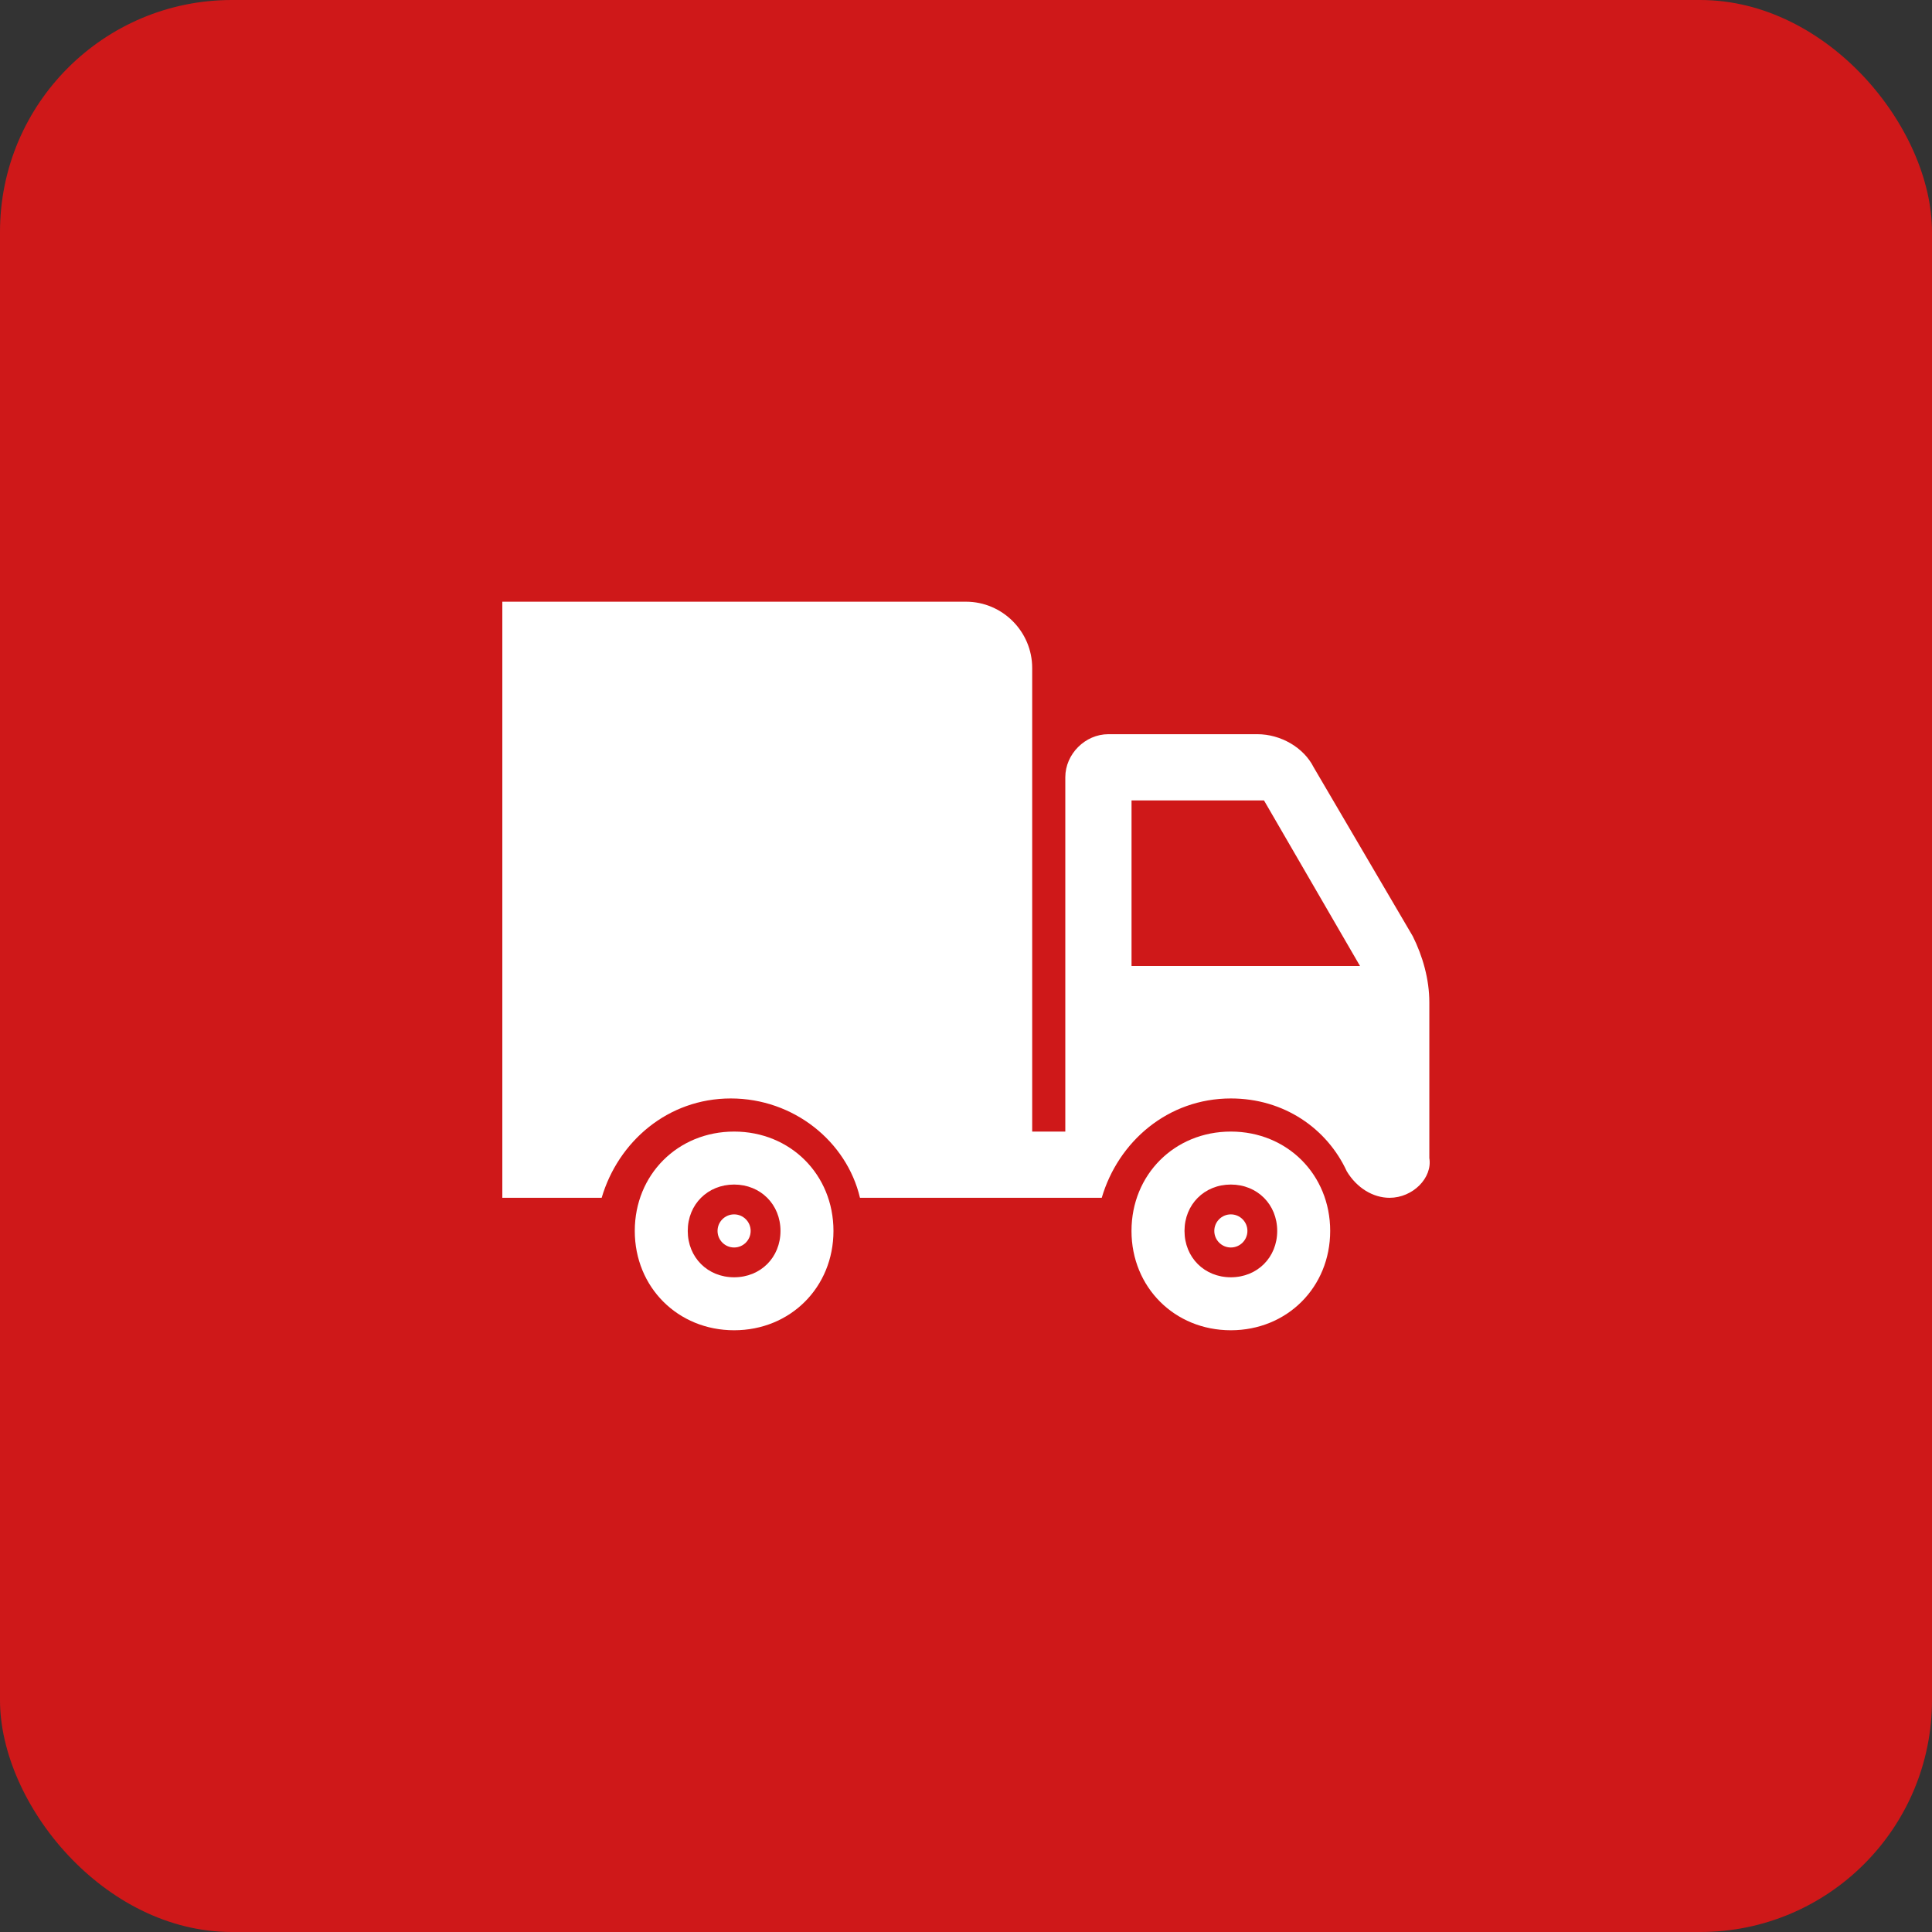 <svg width="50" height="50" viewBox="0 0 50 50" fill="none" xmlns="http://www.w3.org/2000/svg">
<rect x="0" y="0" width="50" height="50" fill="#333333" stroke="none"/>
<rect width="50" height="50" rx="6" fill="#CF1819"/>
<path d="M36.991 29.971V25.943C36.991 25.343 36.819 24.743 36.562 24.229L33.998 19.858C33.74 19.343 33.141 19.001 32.541 19.001H28.684C28.084 19.001 27.57 19.515 27.57 20.115V29.285H26.713V17.287C26.713 16.344 25.942 15.572 24.999 15.572H13V30.999H15.571C16 29.542 17.285 28.428 18.913 28.428C20.542 28.428 21.913 29.542 22.256 30.999H28.513C28.941 29.542 30.227 28.428 31.855 28.428C33.226 28.428 34.34 29.2 34.855 30.314C35.112 30.742 35.534 30.999 35.962 30.999C36.562 30.999 37.076 30.485 36.991 29.971ZM29.284 25V20.715H32.712L35.197 25H29.284Z" fill="white"/>
<path d="M31.854 29.285C30.397 29.285 29.283 30.399 29.283 31.856C29.283 33.313 30.397 34.427 31.854 34.427C33.311 34.427 34.425 33.313 34.425 31.856C34.425 30.399 33.311 29.285 31.854 29.285ZM31.854 33.056C31.169 33.056 30.655 32.542 30.655 31.856C30.655 31.171 31.169 30.656 31.854 30.656C32.54 30.656 33.054 31.171 33.054 31.856C33.054 32.542 32.54 33.056 31.854 33.056Z" fill="white"/>
<path d="M18.999 29.285C17.542 29.285 16.428 30.399 16.428 31.856C16.428 33.313 17.542 34.427 18.999 34.427C20.456 34.427 21.57 33.313 21.57 31.856C21.57 30.399 20.456 29.285 18.999 29.285ZM18.999 33.056C18.313 33.056 17.799 32.542 17.799 31.856C17.799 31.171 18.313 30.656 18.999 30.656C19.684 30.656 20.199 31.171 20.199 31.856C20.199 32.542 19.685 33.056 18.999 33.056Z" fill="white"/>
<path d="M18.999 32.285C19.235 32.285 19.427 32.093 19.427 31.856C19.427 31.62 19.235 31.428 18.999 31.428C18.762 31.428 18.57 31.62 18.57 31.856C18.57 32.093 18.762 32.285 18.999 32.285Z" fill="white"/>
<path d="M31.854 32.285C32.091 32.285 32.283 32.093 32.283 31.856C32.283 31.62 32.091 31.428 31.854 31.428C31.618 31.428 31.426 31.62 31.426 31.856C31.426 32.093 31.618 32.285 31.854 32.285Z" fill="white"/>
</svg>
